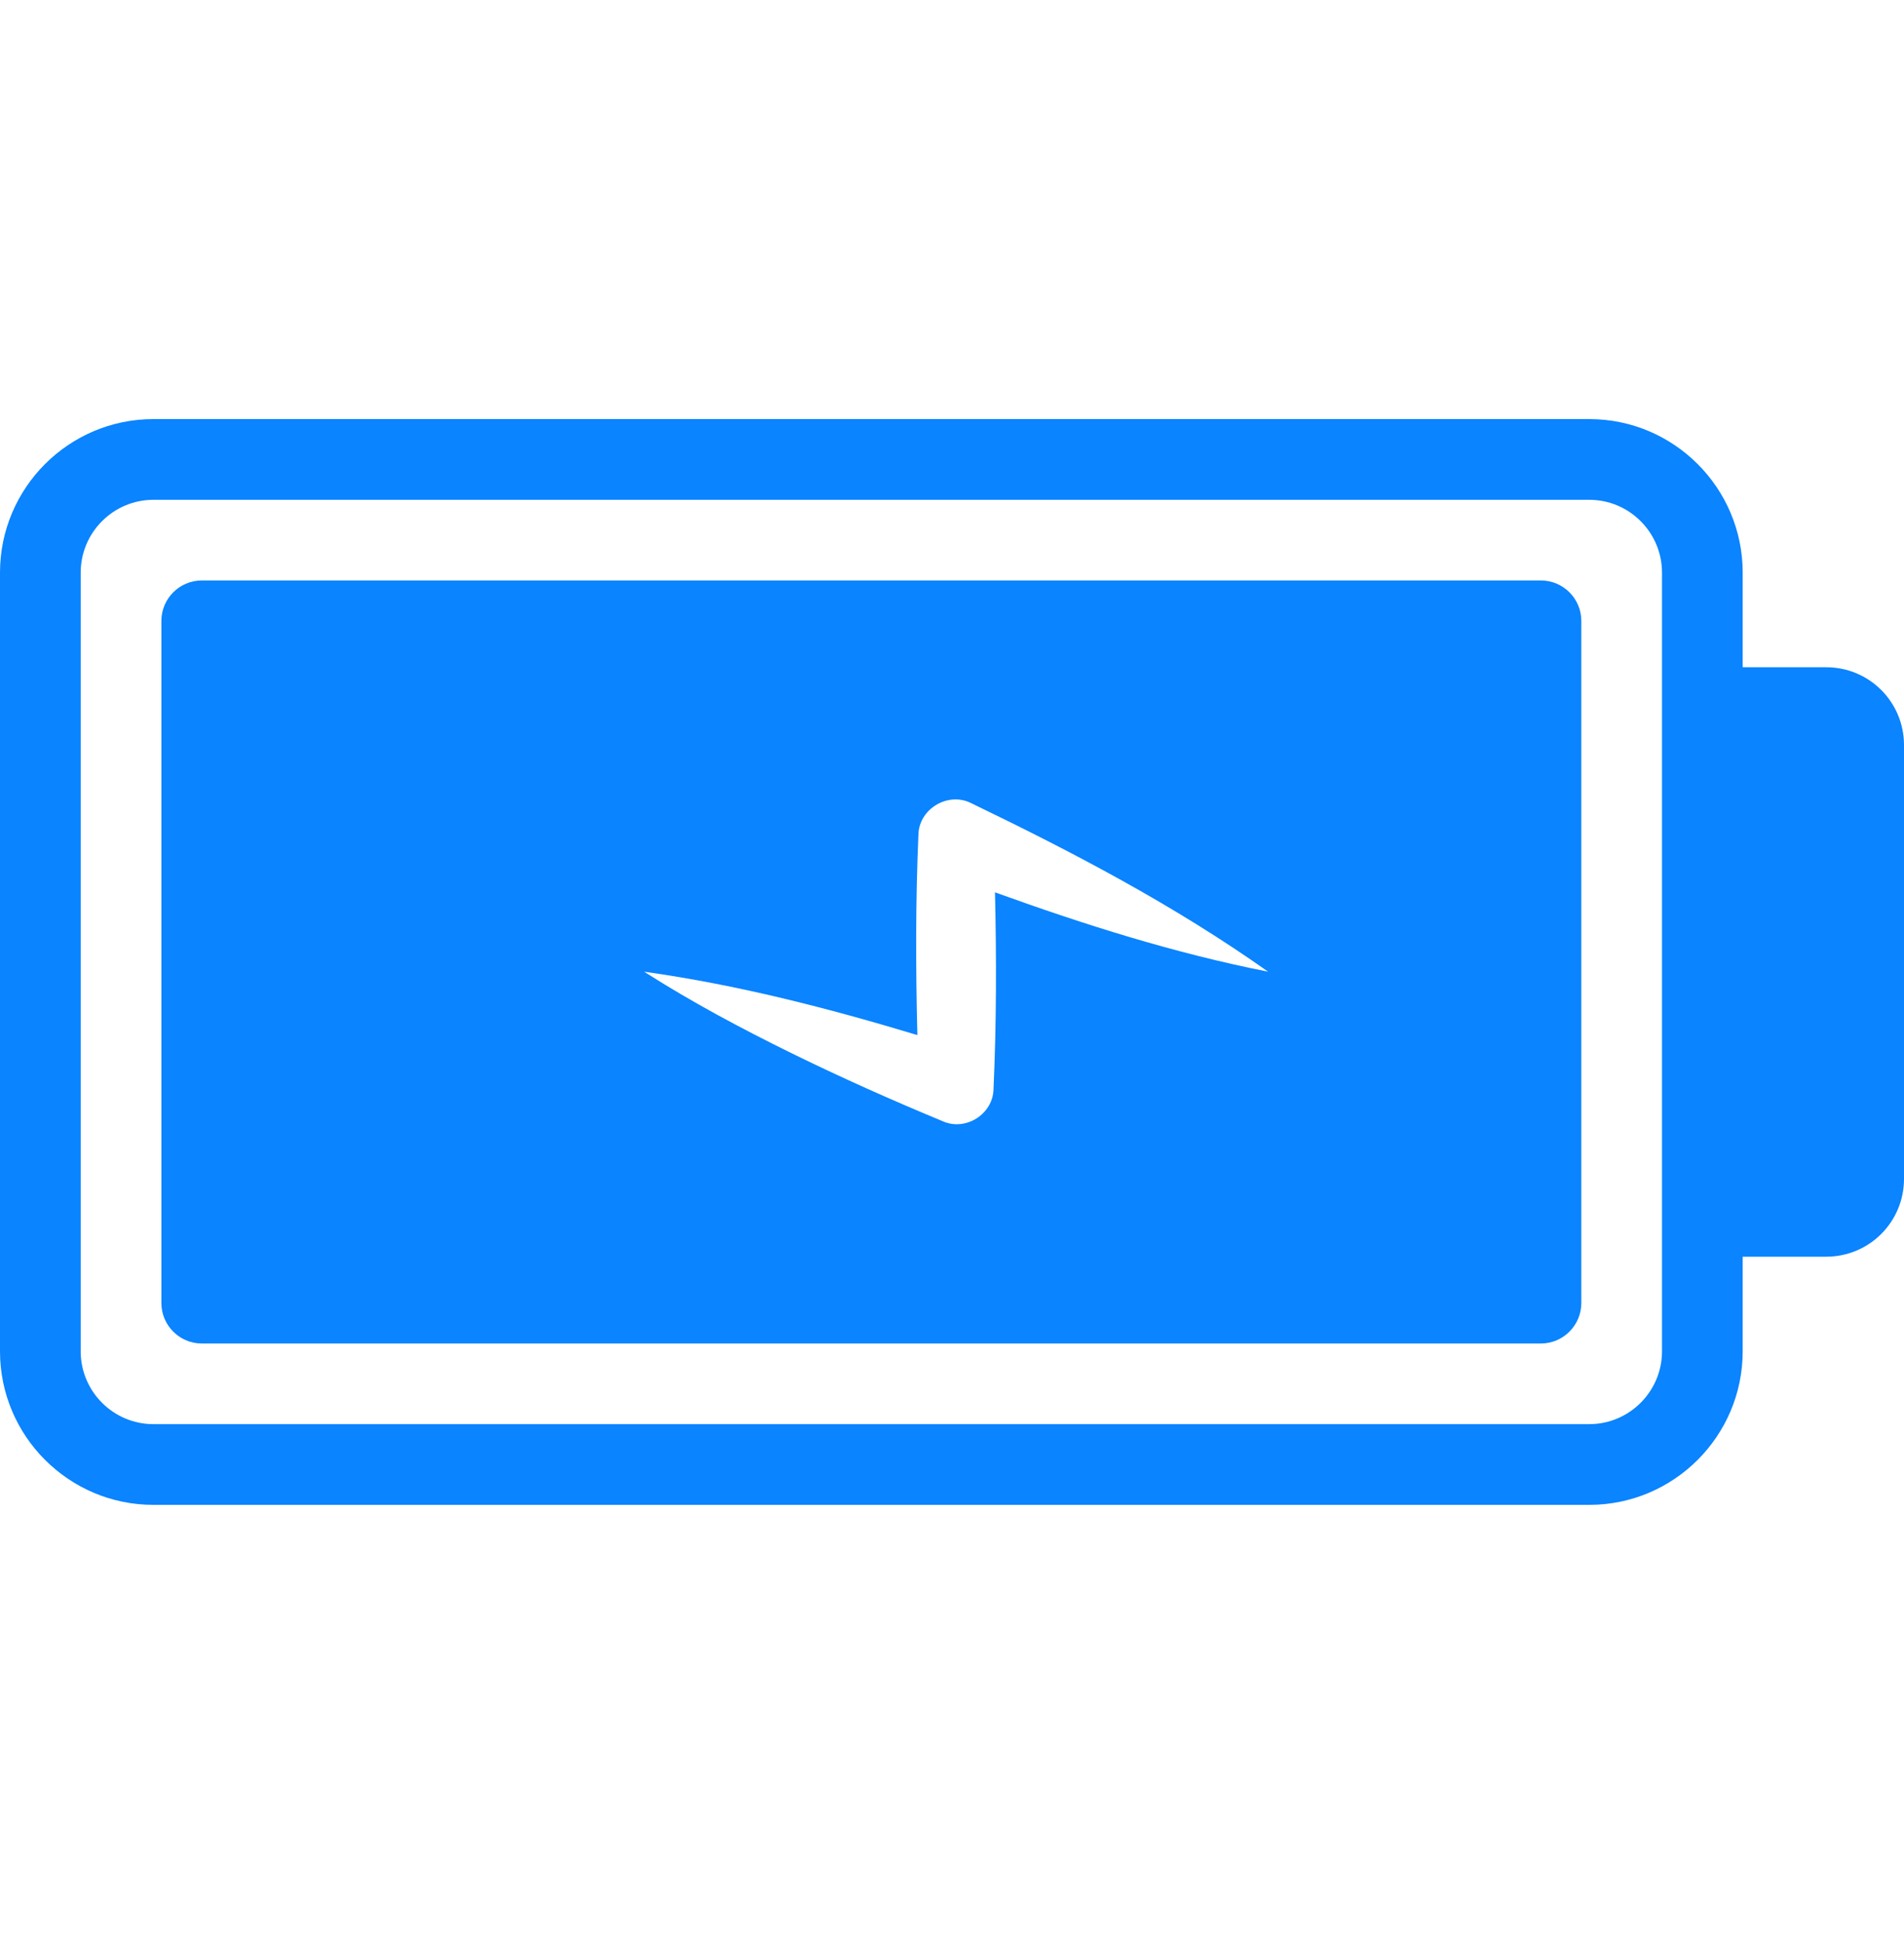 <?xml version="1.0" encoding="UTF-8"?> <svg xmlns="http://www.w3.org/2000/svg" width="50" height="51" viewBox="0 0 50 51" fill="none"><path d="M45.764 35.469V32.986H47.956C49.089 32.986 50 32.074 50 30.941V19.559C50 18.426 49.089 17.514 47.956 17.514H45.764V15.031C45.764 12.808 43.957 11 41.735 11L4.029 11C1.807 11 0 12.808 0 15.031V35.469C0 37.692 1.807 39.5 4.029 39.5H41.735C43.957 39.5 45.764 37.692 45.764 35.469ZM4.029 37.381C2.976 37.381 2.119 36.523 2.119 35.469V15.031C2.119 13.977 2.976 13.119 4.029 13.119L41.735 13.119C42.788 13.119 43.645 13.977 43.645 15.031V35.469C43.645 36.523 42.788 37.381 41.735 37.381H4.029ZM41.526 34.204V16.296C41.526 15.713 41.049 15.236 40.466 15.236L5.298 15.236C4.715 15.236 4.238 15.713 4.238 16.296V34.204C4.238 34.787 4.715 35.264 5.298 35.264H40.466C41.049 35.264 41.526 34.787 41.526 34.204ZM24.768 29.435C23.423 28.878 22.091 28.285 20.779 27.641C19.466 26.995 18.17 26.306 16.914 25.505C19.367 25.849 21.74 26.46 24.091 27.169C24.046 25.416 24.043 23.663 24.118 21.91C24.131 21.231 24.896 20.776 25.499 21.079C28.198 22.379 30.838 23.764 33.301 25.505C30.838 25.019 28.471 24.268 26.129 23.422C26.169 25.145 26.168 26.869 26.09 28.592C26.075 29.244 25.363 29.693 24.768 29.435Z" fill="#0A84FF"></path></svg> 